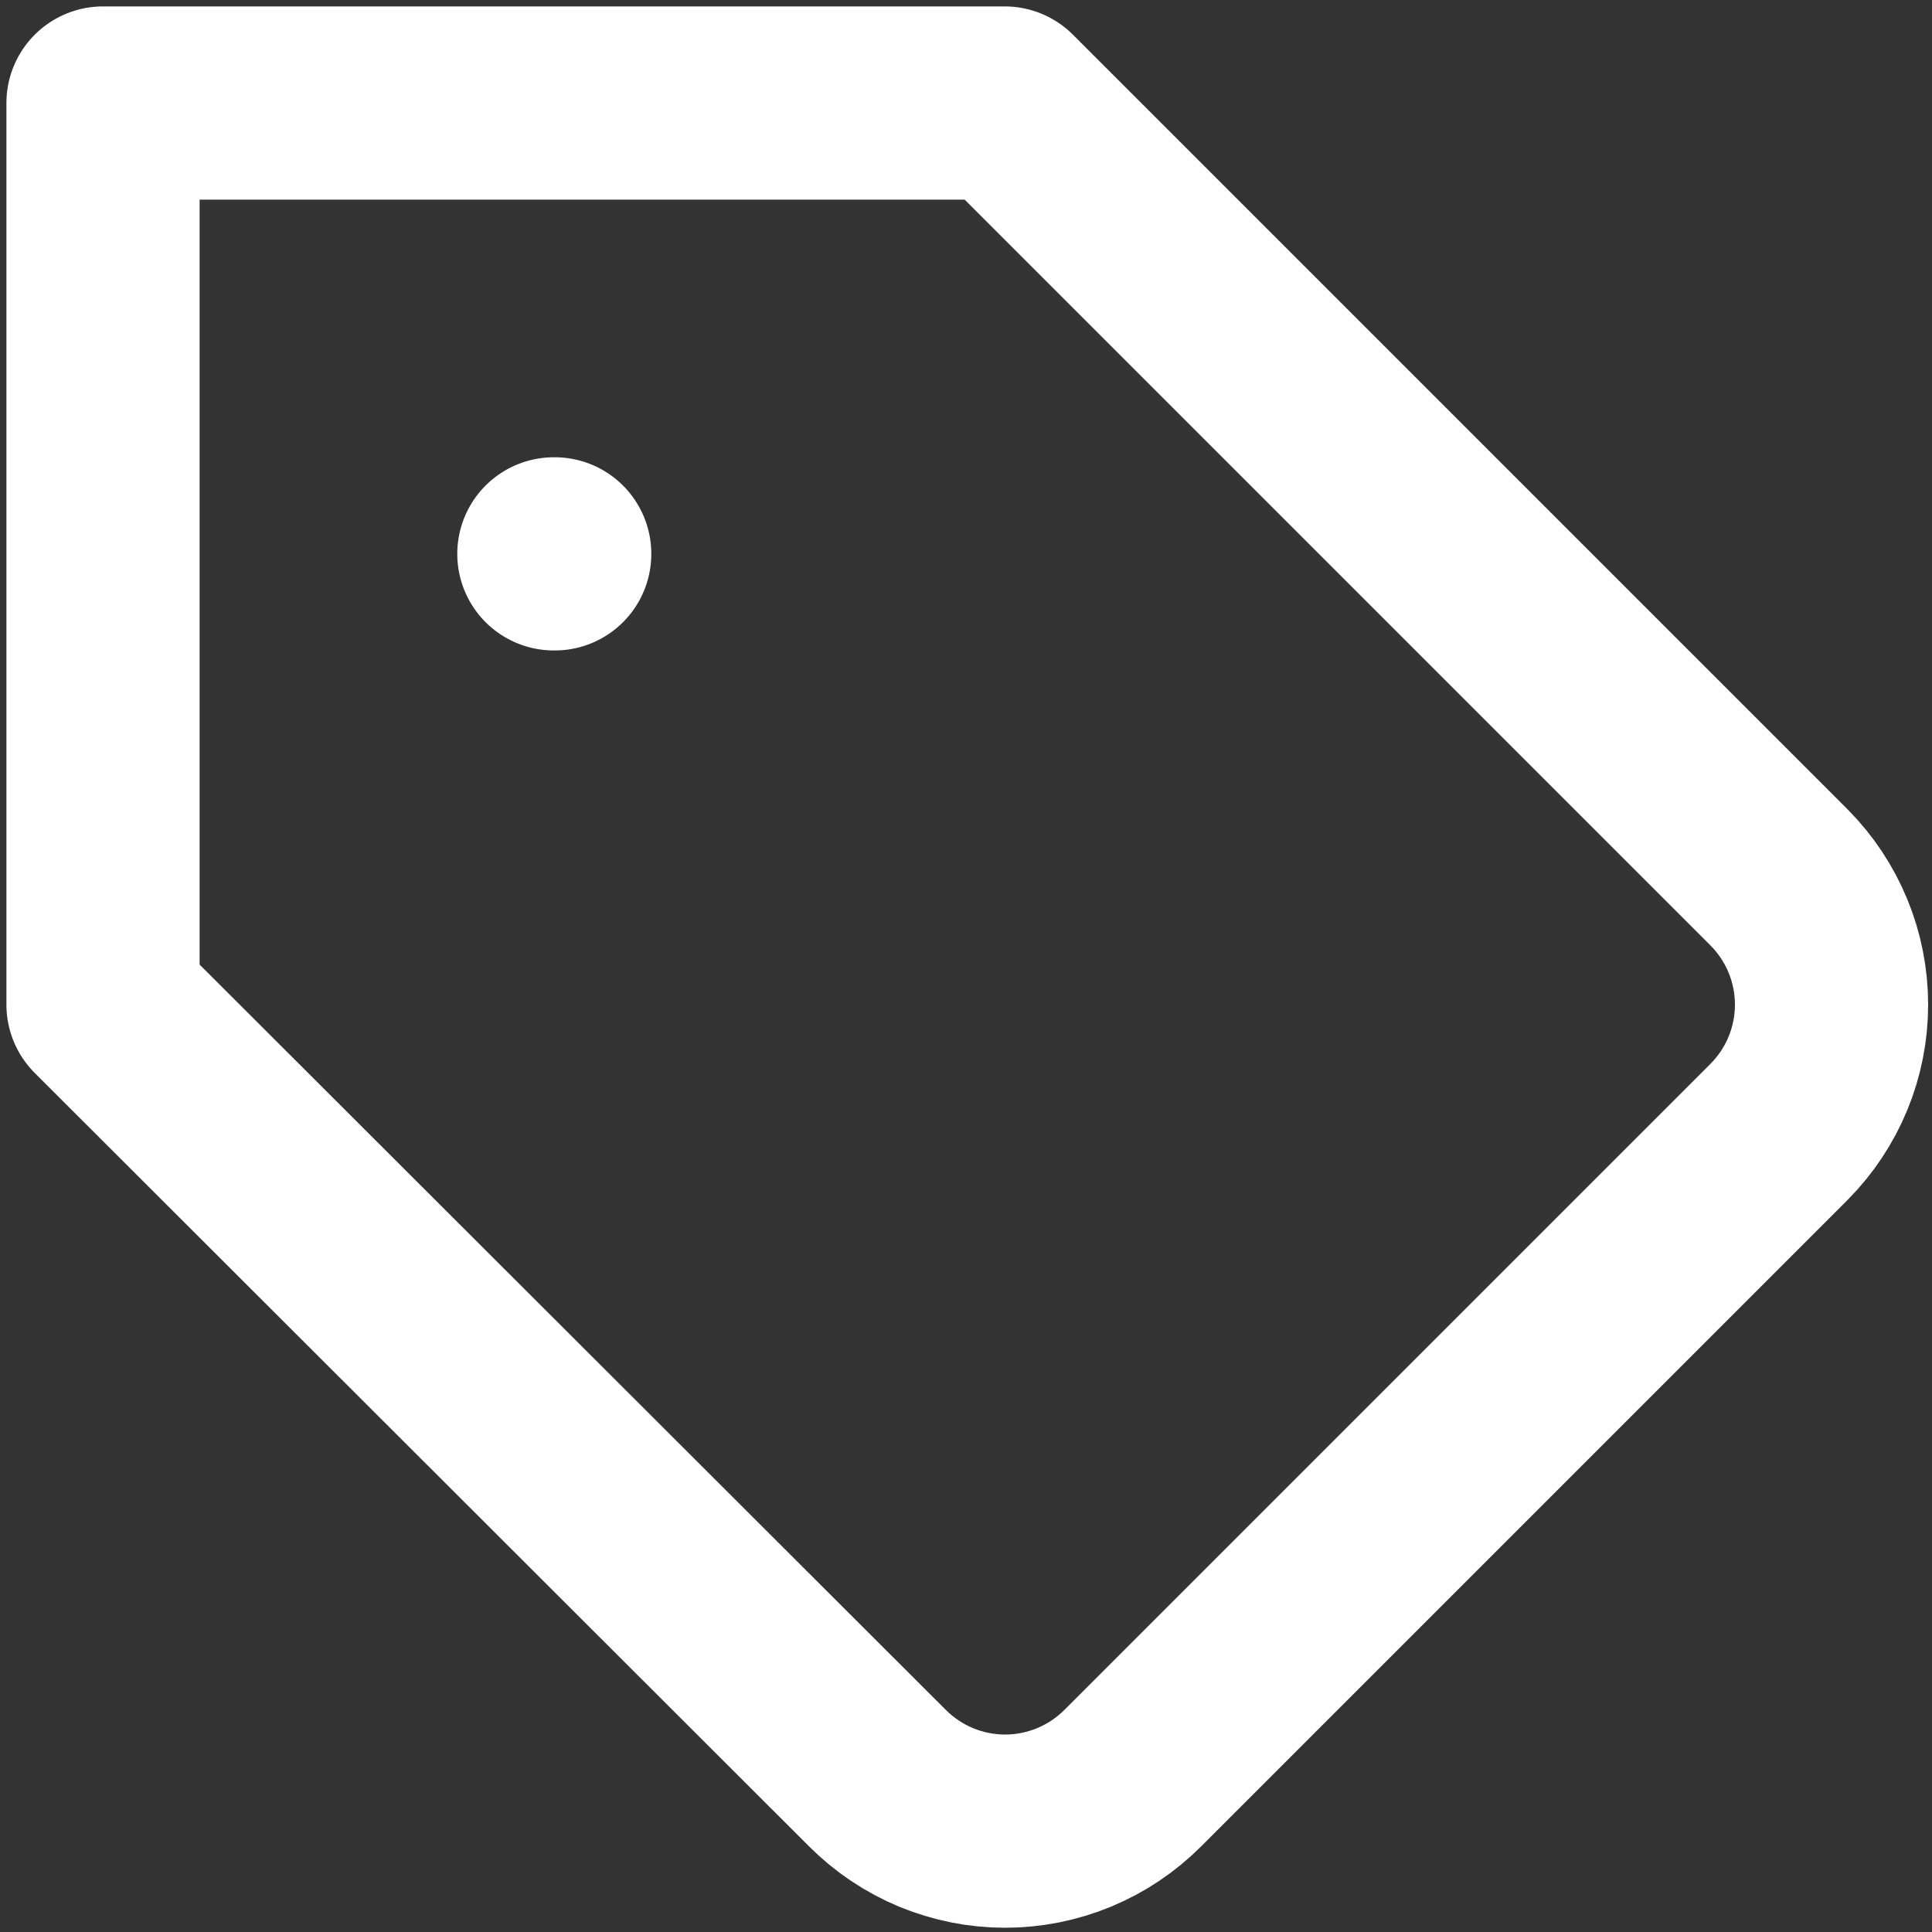 <svg width="25" height="25" viewBox="0 0 25 25" fill="none" xmlns="http://www.w3.org/2000/svg">
<rect x="0" y="0" width="25" height="25" fill="#333333" stroke="none"/>
<path d="M7.167 7.167H7.178M23.022 14.645L14.657 23.01C14.44 23.227 14.183 23.399 13.899 23.517C13.616 23.634 13.312 23.695 13.006 23.695C12.699 23.695 12.396 23.634 12.112 23.517C11.829 23.399 11.572 23.227 11.355 23.01L1.333 13V1.333H13L23.022 11.355C23.456 11.792 23.7 12.384 23.7 13C23.7 13.617 23.456 14.208 23.022 14.645Z" stroke="white" stroke-width="2.5" stroke-linecap="round" stroke-linejoin="round"/>
</svg>
